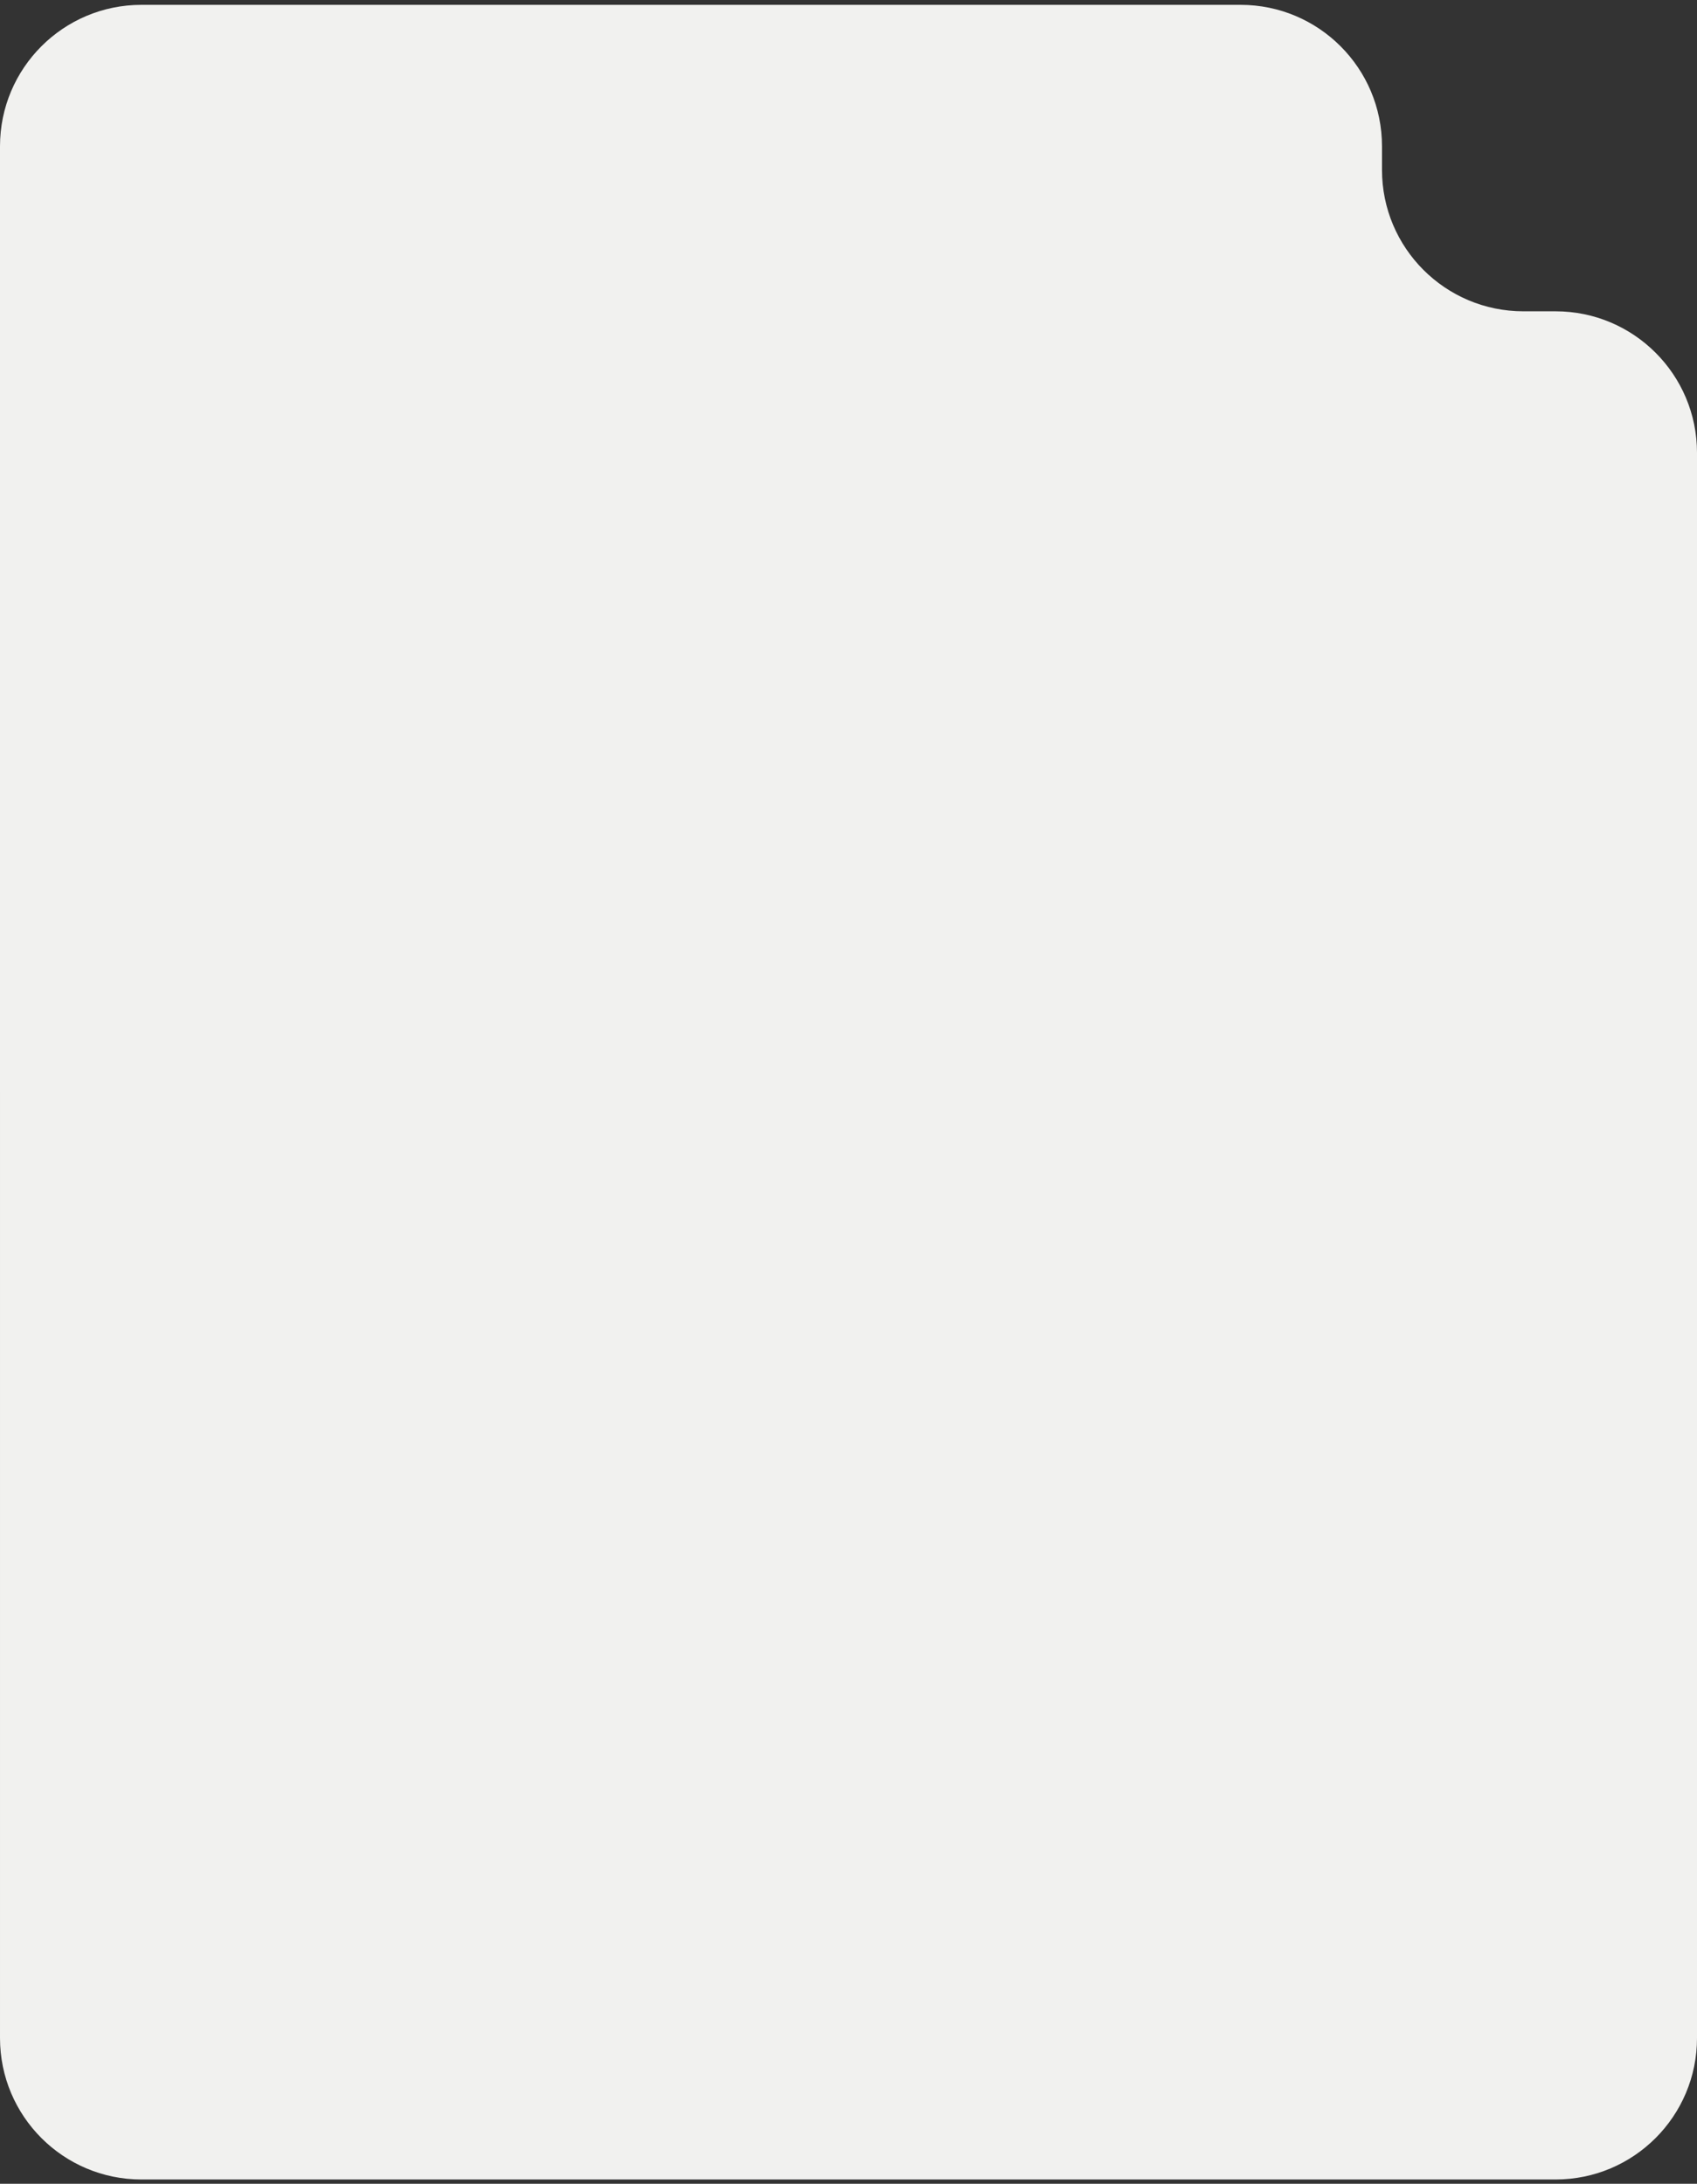 <?xml version="1.0" encoding="UTF-8"?> <svg xmlns="http://www.w3.org/2000/svg" width="300" height="386" viewBox="0 0 300 386" fill="none"><rect x="0" y="0" width="300" height="386" fill="#333333" stroke="none"/><path d="M300.001 360.242C300.001 374.049 288.808 385.242 275.001 385.242H25C11.193 385.242 0.001 374.049 0.001 360.242L0 25.856C0 12.049 11.193 0.856 25 0.856H219.312C233.12 0.856 244.312 12.049 244.312 25.856V30.026C244.312 43.833 255.505 55.026 269.312 55.026H275C288.808 55.026 300 66.219 300 80.026L300.001 360.242Z" fill="#F1F1EF"></path></svg> 